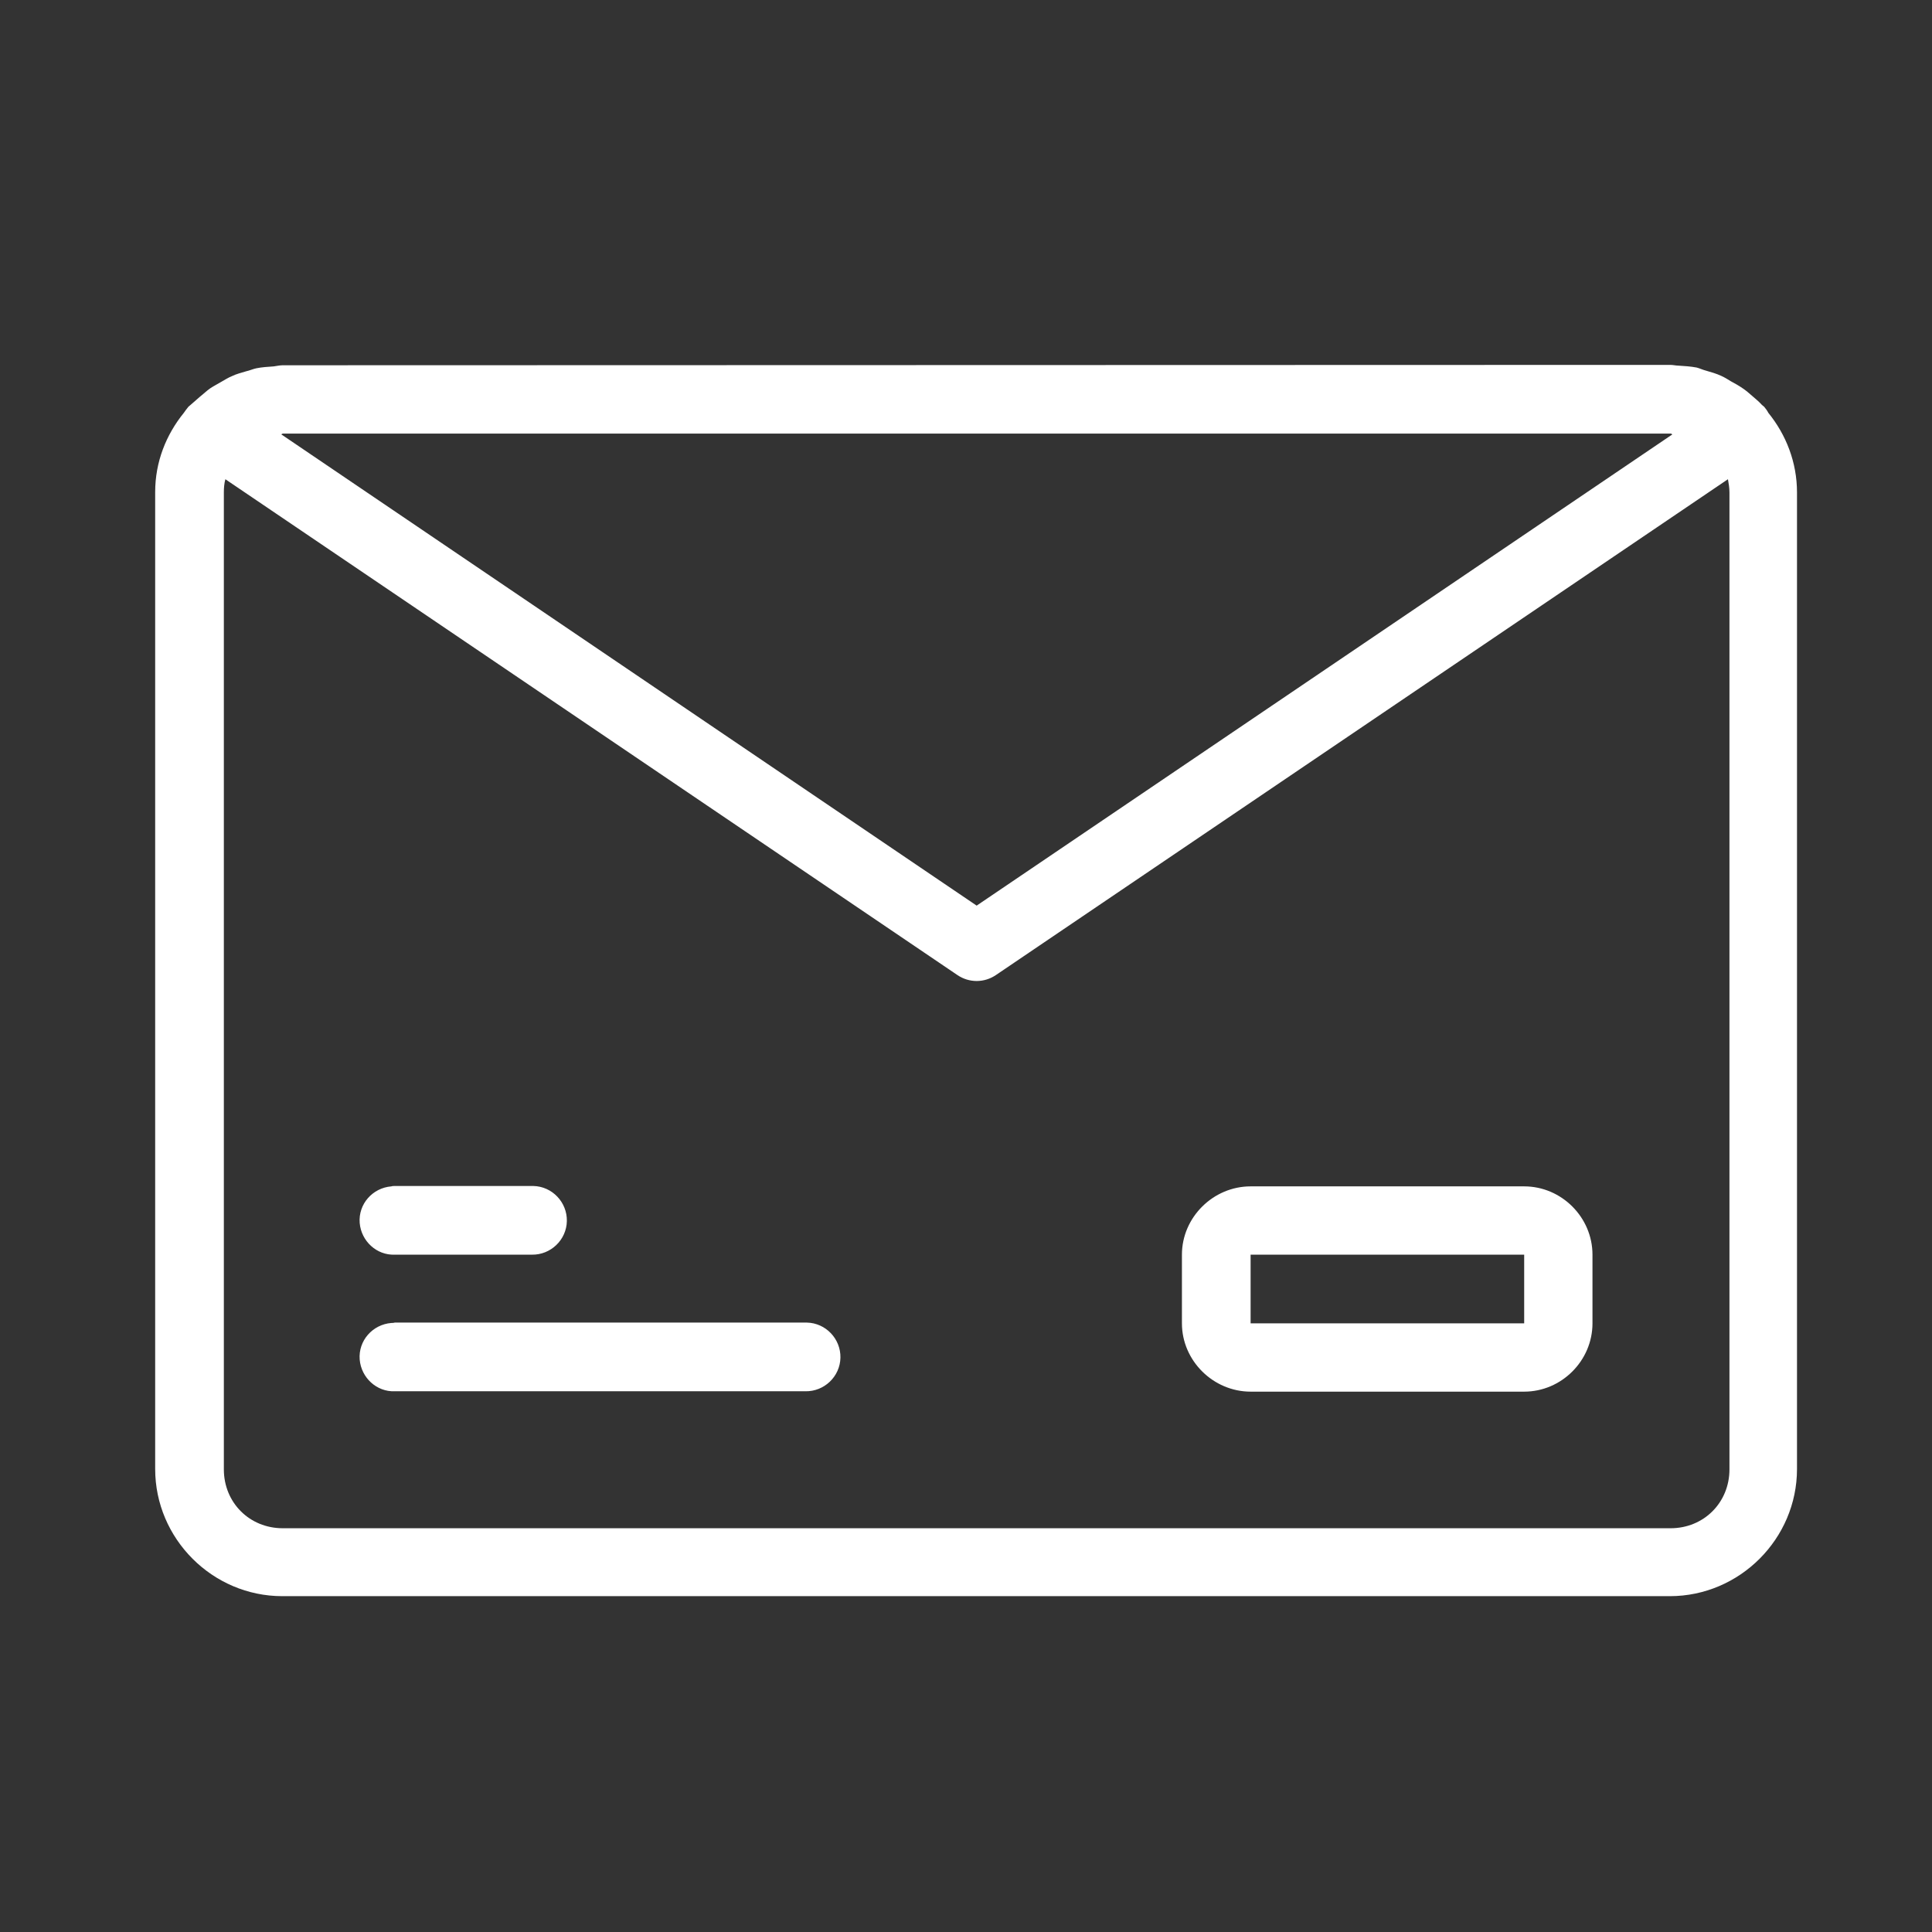 <?xml version="1.0" encoding="utf-8"?>
<!-- Generator: $$$/GeneralStr/196=Adobe Illustrator 27.6.0, SVG Export Plug-In . SVG Version: 6.00 Build 0)  -->
<svg version="1.1" xmlns="http://www.w3.org/2000/svg" xmlns:xlink="http://www.w3.org/1999/xlink" x="0px" y="0px"
	 viewBox="0 0 512 512" style="enable-background:new 0 0 512 512;" xml:space="preserve">
<rect x="0" y="0" width="512" height="512" fill="#333333" stroke="none"/>
<style type="text/css">
	.st0{display:none;}
	.st1{display:inline;}
	.st2{fill:#FFFFFF;}
	.st3{display:inline;fill:#FFFFFF;}
</style>
<g id="Livello_5" class="st0">
	<g class="st1">
		<path class="st2" d="M191,294.9H21.5c-3.7,0-6.7,3-6.7,6.7c0,3.7,3,6.7,6.7,6.7H191c3.7,0,6.7-3,6.7-6.7
			C197.7,297.9,194.7,294.9,191,294.9L191,294.9z"/>
		<path class="st2" d="M80,254.4c0,3.7,3,6.7,6.7,6.7h79.1c3.7,0,6.7-3,6.7-6.7c0-3.7-3-6.7-6.7-6.7H86.8
			C83,247.7,80,250.7,80,254.4L80,254.4z"/>
		<path class="st2" d="M59.9,254.5c0-3.7-3-6.7-6.7-6.7H38.8c-3.7,0-6.7,3-6.7,6.7c0,3.7,3,6.7,6.7,6.7h14.3
			C56.8,261.3,59.9,258.3,59.9,254.5L59.9,254.5z"/>
		<path class="st2" d="M38.8,213.9h146.8c3.7,0,6.7-3,6.7-6.7c0-3.7-3-6.7-6.7-6.7l0,0H38.8c-3.7,0-6.7,3-6.7,6.7
			C32.1,210.9,35.1,213.9,38.8,213.9z"/>
	</g>
	<path class="st3" d="M205.3,323.1l-41,73.9c-2.5,4.4-1.8,9.9,1.7,13.6c0.1,0.1,0.2,0.2,0.3,0.3c3.5,3.5,8.8,4.4,13.2,2.3
		l312.9-148.2c4.1-1.9,6.7-6,6.7-10.5c0-4.5-2.6-8.6-6.7-10.5L179.4,95.7c-4.6-2.2-10-1.1-13.5,2.6c-3.5,3.7-4.1,9.2-1.7,13.6
		l41,73.9l-0.1,0l11.4,20.3l26.9,48.3l-26.9,48.3 M202.2,376.6l61.4-110.5h92c6.4,0,11.6-5.2,11.6-11.6c0-6.4-5.2-11.6-11.6-11.6
		h-92l-61.4-110.5l257.9,122.2L202.2,376.6z"/>
</g>
<g id="Livello_2">
	<g id="layer2">
		<g id="g855" transform="translate(1.323)">
			<path id="rect877" vector-effect="none" class="st2" d="M73.6,96.8c-0.8,0-1.6,0.2-2.4,0.3c-1.5,0.1-3.1,0.2-4.6,0.5
				c-0.9,0.2-1.8,0.6-2.7,0.8c-1.3,0.4-2.6,0.7-3.8,1.3c-1,0.4-1.9,1-2.8,1.5c-1,0.6-2,1.1-2.9,1.7c-1,0.7-1.8,1.5-2.7,2.2
				c-0.8,0.7-1.6,1.4-2.4,2.1c-0.2,0.2-0.5,0.4-0.7,0.6c-0.4,0.5-0.8,1-1.2,1.6c-4.7,5.8-7.6,13-7.6,21v258.9
				c0,18.5,15.2,33.7,33.7,33.7h367.7c18.5,0,33.7-15.2,33.7-33.7V130.5c0-8-2.9-15.3-7.6-21.1c-0.3-0.6-0.7-1.1-1.1-1.6
				c-0.2-0.2-0.4-0.3-0.6-0.5c-0.8-0.9-1.7-1.6-2.6-2.4c-0.8-0.7-1.6-1.4-2.5-2c-1-0.7-2.1-1.3-3.2-1.9c-0.8-0.5-1.6-1-2.5-1.4
				c-1.3-0.6-2.7-1-4.1-1.4c-0.8-0.2-1.6-0.6-2.4-0.8c-1.6-0.3-3.2-0.4-4.8-0.5c-0.7,0-1.4-0.2-2.2-0.2L73.6,96.8z M73.6,114.9
				C73.6,114.9,73.6,114.9,73.6,114.9h367.8c0,0,0,0,0.1,0c0.1,0,0.2,0.2,0.4,0.2L257.5,240L73.2,115.1
				C73.3,115.1,73.4,115,73.6,114.9L73.6,114.9z M456.6,127c0.2,1.1,0.4,2.3,0.4,3.5v258.9c0,8.8-6.8,15.6-15.6,15.6H73.6
				c-8.8,0-15.6-6.8-15.6-15.6V130.5c0-1.2,0.1-2.4,0.4-3.5l194,131.4c3.1,2.1,7.1,2.1,10.2,0L456.6,127z M102.4,314.4
				c-5,0.4-8.8,4.7-8.4,9.7c0.4,4.8,4.5,8.6,9.3,8.4h36.3c5,0.1,9.2-3.9,9.3-8.9c0.1-5-3.9-9.2-8.9-9.3c-0.1,0-0.3,0-0.4,0h-36.3
				C103,314.3,102.7,314.3,102.4,314.4z M330.1,314.4c-9.9,0-18.2,8.2-18.2,18.1v18.2c0,9.9,8.3,18.1,18.2,18.1h72.5
				c9.9,0,18.1-8.2,18.1-18.1v-18.2c0-9.9-8.2-18.1-18.1-18.1H330.1z M330.1,332.5h72.5v18.2h-72.5V332.5z M102.4,350.6
				C102.4,350.6,102.4,350.6,102.4,350.6c-5,0.4-8.8,4.7-8.4,9.7c0.4,4.8,4.5,8.6,9.3,8.4h108.8c5,0.1,9.2-3.9,9.3-8.9
				c0.1-5-3.9-9.2-8.9-9.3c-0.1,0-0.3,0-0.4,0H103.3C103,350.6,102.7,350.6,102.4,350.6z"/>
		</g>
	</g>
</g>
</svg>

